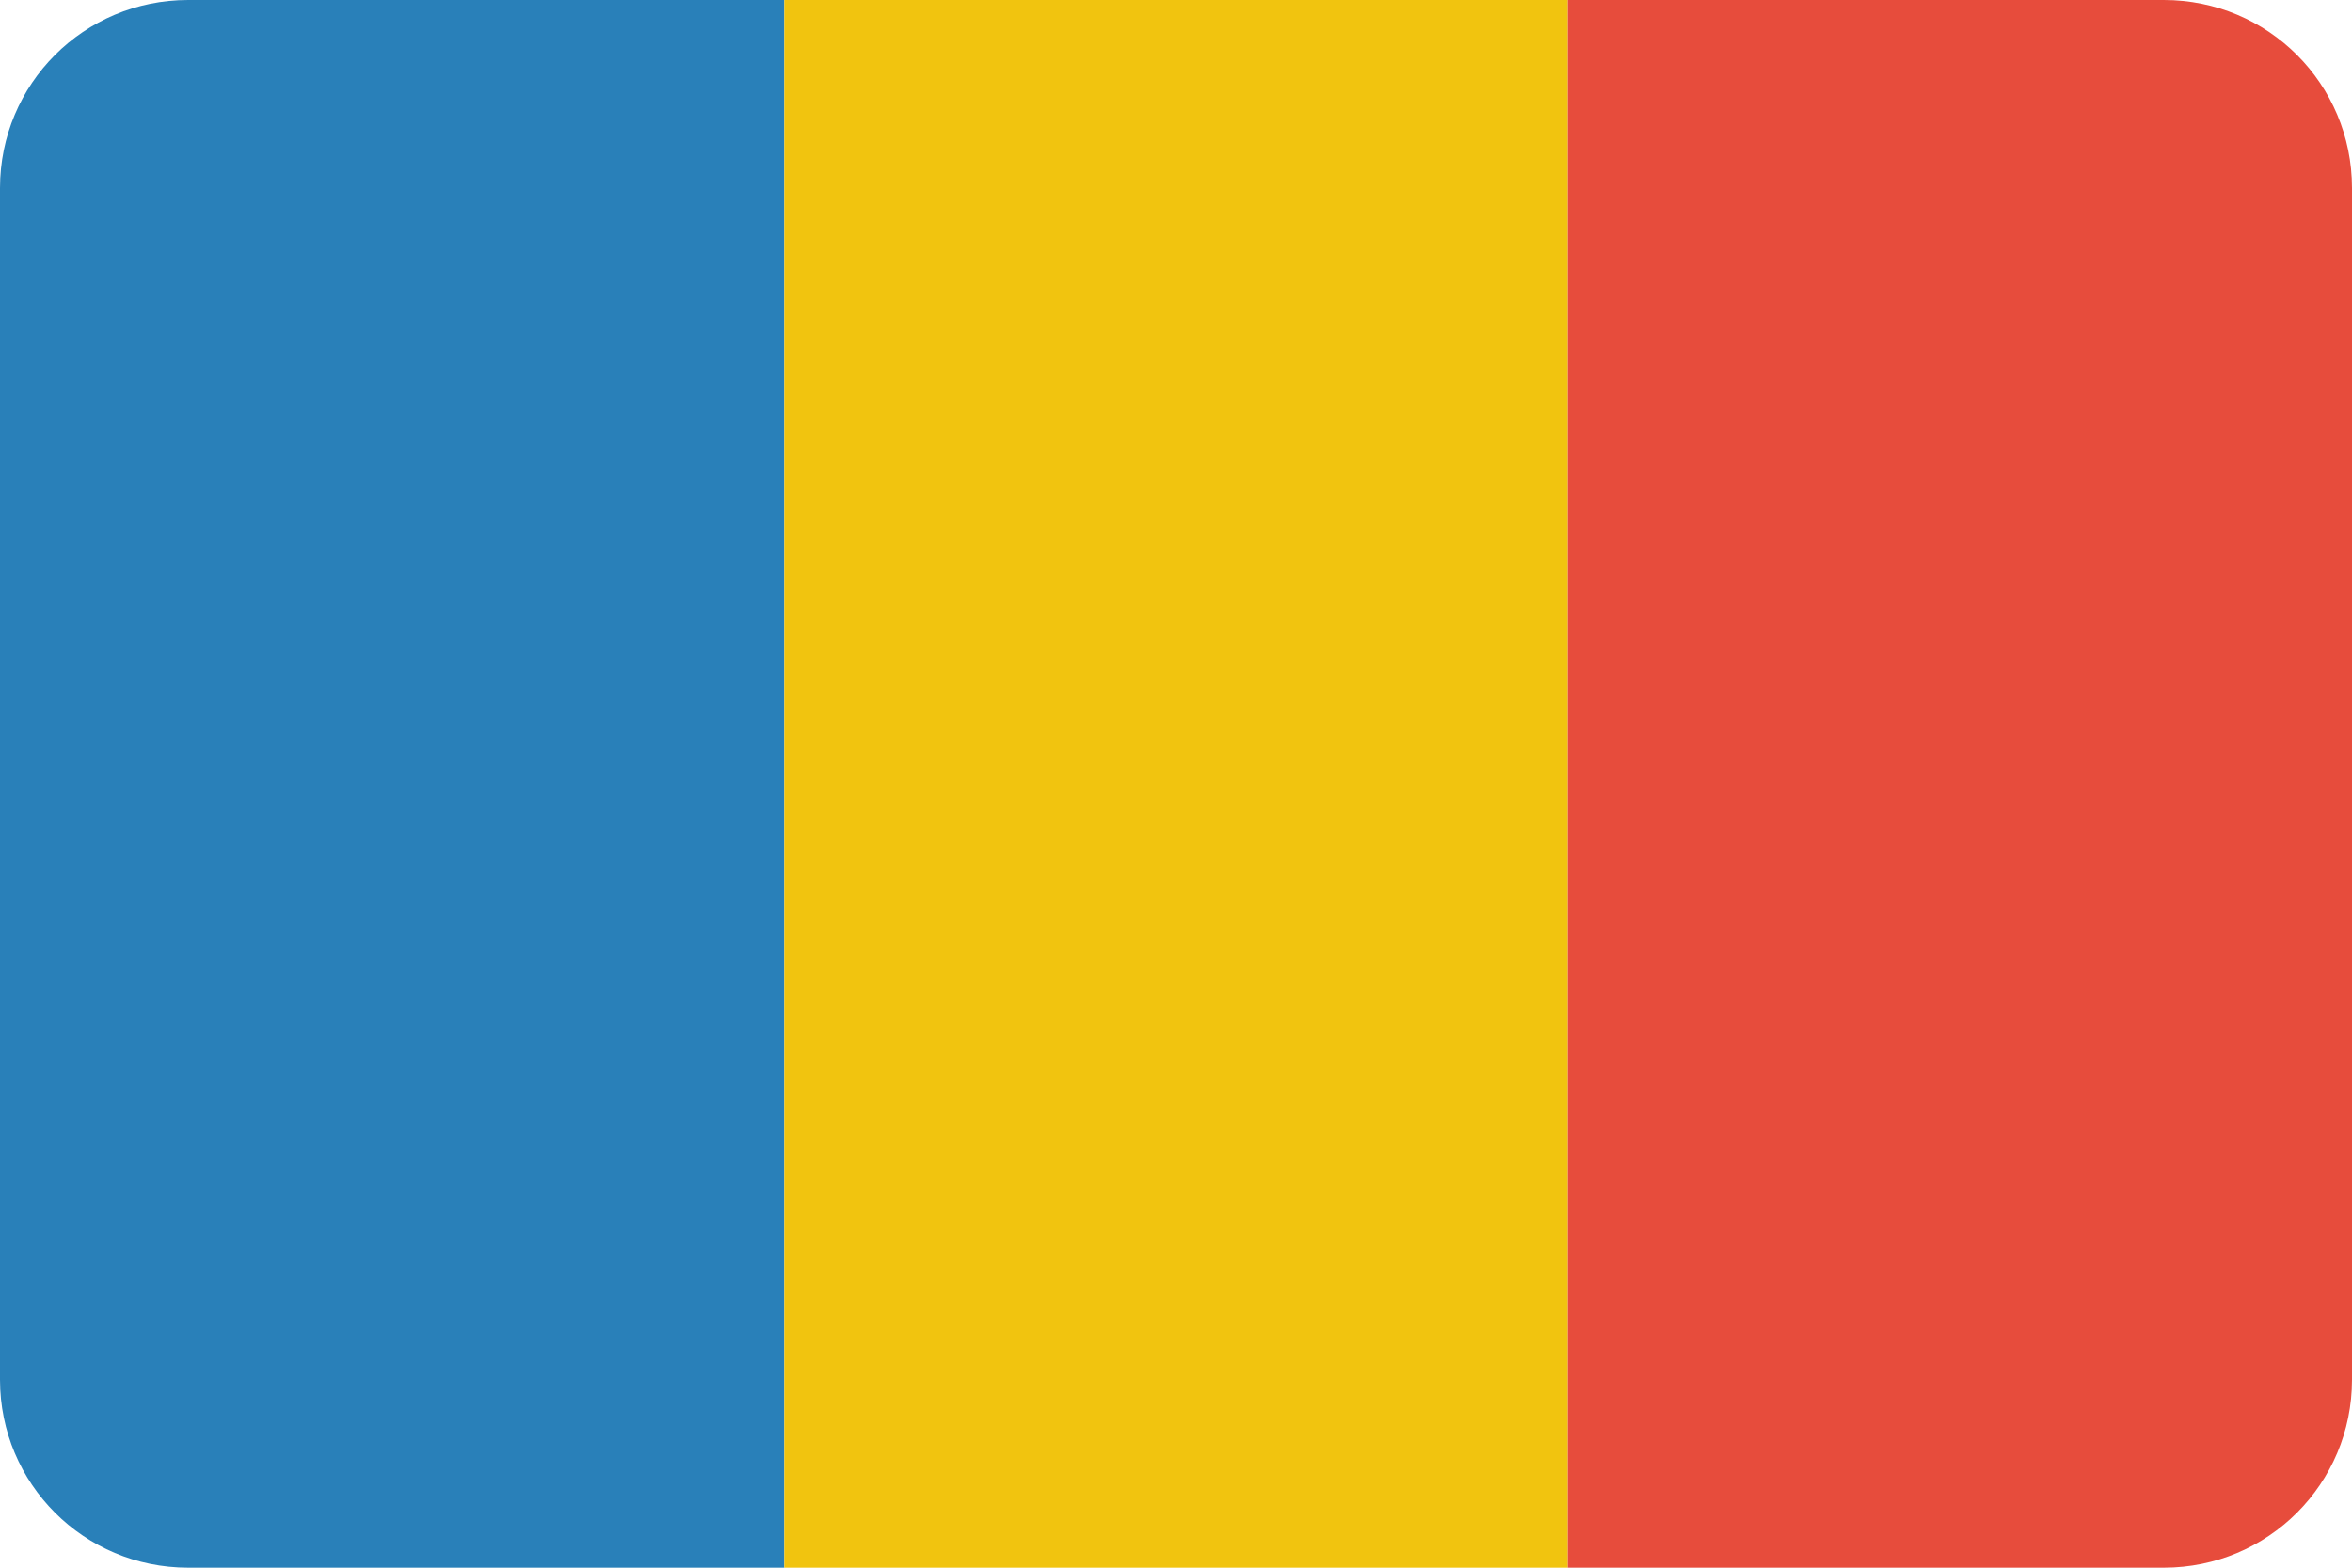 <?xml version="1.0" ?><svg height="600" id="svg2" version="1.1" width="900" xmlns="http://www.w3.org/2000/svg" xmlns:cc="http://creativecommons.org/ns#" xmlns:dc="http://purl.org/dc/elements/1.1/" xmlns:inkscape="http://www.inkscape.org/namespaces/inkscape" xmlns:rdf="http://www.w3.org/1999/02/22-rdf-syntax-ns#" xmlns:sodipodi="http://sodipodi.sourceforge.net/DTD/sodipodi-0.dtd" xmlns:svg="http://www.w3.org/2000/svg"><defs id="defs4"><clipPath clipPathUnits="userSpaceOnUse" id="clipPath3344"><path d="m 46,546.362 420,0 c 22.16,0 40,26.76 40,60 l 0,380 c 0,33.24 -17.84,60 -40,60 l -420,0 c -22.16,0 -40,-26.76 -40,-60 l 0,-380 c 0,-33.24 17.84,-60 40,-60 z" id="path3346" style="fill:#3b3c3d;fill-opacity:1;stroke:none"/></clipPath></defs><g id="layer1" transform="translate(0,-452.362)"><g clip-path="url(#clipPath3344)" id="g3786" transform="matrix(1.8,0,0,1.2,-10.8,-203.273)"><g id="g3753" transform="matrix(0,1,1,0,-530.362,540.362)"><rect height="500" id="rect2985" style="fill:#2980b9;fill-opacity:1;stroke:none" transform="matrix(0,1,-1,0,0,0)" width="166.667" x="536.362" y="-506"/><rect height="500" id="rect2987" style="fill:#f1c40f;fill-opacity:1;stroke:none" transform="matrix(0,1,-1,0,0,0)" width="166.667" x="703.029" y="-506"/><rect height="500" id="rect2989" style="fill:#e74c3c;fill-opacity:1;stroke:none" transform="matrix(0,1,-1,0,0,0)" width="166.667" x="869.696" y="-506"/></g></g></g></svg>